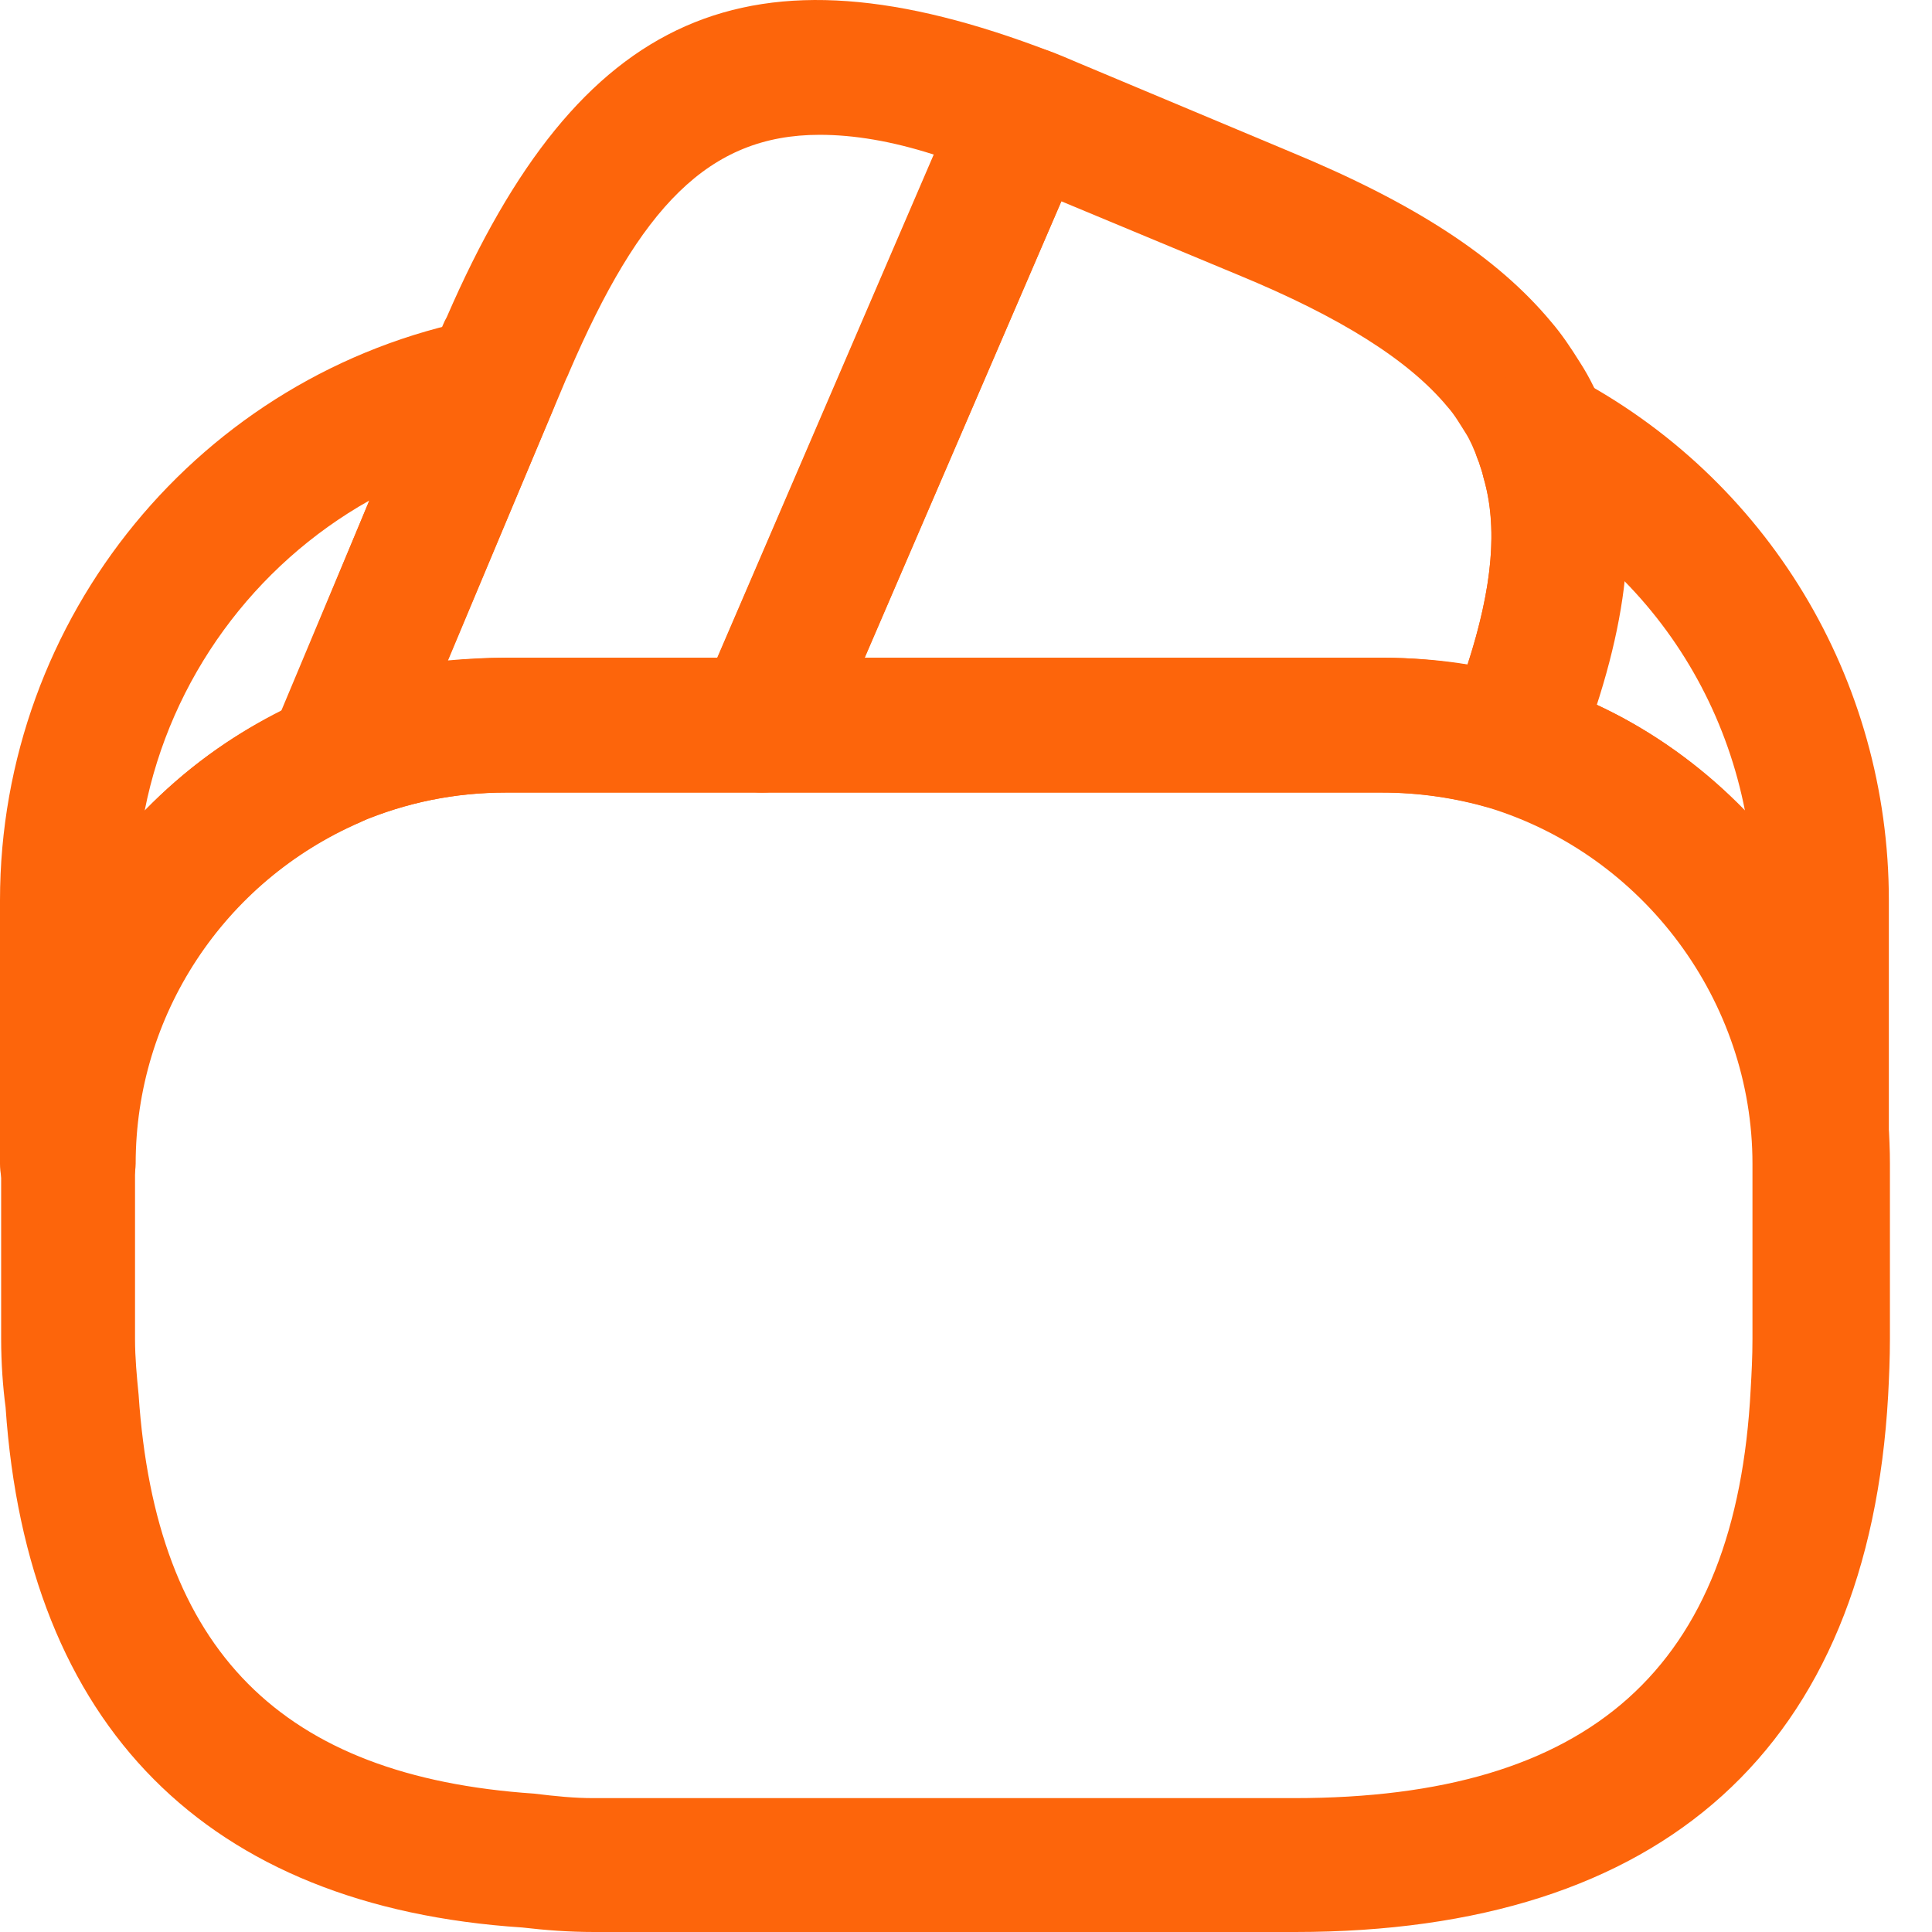 <svg width="27" height="27" viewBox="0 0 27 27" fill="none" xmlns="http://www.w3.org/2000/svg">
<path d="M4.66 11.566C4.422 11.566 4.171 11.465 3.995 11.289C3.731 11.013 3.643 10.611 3.794 10.26L6.13 4.684C6.18 4.571 6.205 4.496 6.243 4.433C8.101 0.151 10.475 -0.892 14.669 0.716C14.908 0.804 15.096 0.992 15.196 1.231C15.297 1.469 15.297 1.733 15.196 1.971L11.517 10.511C11.366 10.862 11.027 11.076 10.65 11.076H7.071C6.356 11.076 5.677 11.214 5.024 11.49C4.911 11.541 4.786 11.566 4.66 11.566ZM11.454 1.884C9.897 1.884 8.943 2.901 7.95 5.211C7.938 5.249 7.913 5.287 7.9 5.324L6.255 9.23C6.531 9.205 6.795 9.192 7.071 9.192H10.023L13.049 2.16C12.459 1.971 11.931 1.884 11.454 1.884Z" fill="#FD650B"/>
<path d="M21.098 11.327C21.01 11.327 20.91 11.315 20.822 11.289C20.345 11.151 19.843 11.076 19.315 11.076H10.65C10.336 11.076 10.035 10.913 9.859 10.649C9.696 10.385 9.658 10.046 9.784 9.757L13.425 1.306C13.614 0.854 14.166 0.54 14.631 0.703C14.782 0.753 14.92 0.816 15.07 0.879L18.034 2.122C19.767 2.838 20.922 3.591 21.676 4.496C21.827 4.671 21.952 4.86 22.078 5.061C22.216 5.274 22.341 5.525 22.429 5.789C22.467 5.877 22.53 6.04 22.567 6.216C22.919 7.409 22.743 8.866 21.99 10.749C21.827 11.101 21.475 11.327 21.098 11.327ZM12.082 9.192H19.328C19.73 9.192 20.119 9.23 20.508 9.293C20.86 8.2 20.935 7.359 20.734 6.681C20.709 6.568 20.684 6.517 20.671 6.467C20.596 6.266 20.546 6.153 20.483 6.053C20.395 5.915 20.332 5.802 20.232 5.689C19.692 5.036 18.737 4.433 17.306 3.843L14.832 2.813L12.082 9.192Z" fill="#FD650B"/>
<path d="M18.099 27H8.304C7.952 27 7.626 26.975 7.299 26.937C2.891 26.648 0.38 24.124 0.078 19.666C0.041 19.39 0.016 19.051 0.016 18.712V16.263C0.016 13.437 1.698 10.888 4.298 9.758C5.19 9.381 6.119 9.193 7.086 9.193H19.342C20.058 9.193 20.749 9.293 21.389 9.494C24.34 10.386 26.412 13.174 26.412 16.263V18.712C26.412 18.988 26.4 19.252 26.387 19.503C26.111 24.413 23.248 27 18.099 27ZM7.073 11.076C6.357 11.076 5.679 11.215 5.026 11.491C3.118 12.32 1.887 14.191 1.887 16.263V18.712C1.887 18.975 1.912 19.239 1.937 19.49C2.176 23.069 3.934 24.827 7.463 25.066C7.776 25.104 8.028 25.129 8.291 25.129H18.087C22.231 25.129 24.265 23.308 24.466 19.415C24.479 19.189 24.491 18.963 24.491 18.712V16.263C24.491 13.99 22.972 11.956 20.812 11.29C20.334 11.152 19.832 11.076 19.305 11.076H7.073Z" fill="#FD650B"/>
<path d="M0.942 17.205C0.427 17.205 0 16.778 0 16.263V12.583C0 8.628 2.8 5.212 6.668 4.458C7.007 4.396 7.359 4.521 7.585 4.785C7.798 5.049 7.861 5.425 7.723 5.739L5.525 10.988C5.425 11.214 5.249 11.39 5.036 11.491C3.127 12.32 1.896 14.191 1.896 16.263C1.884 16.778 1.469 17.205 0.942 17.205ZM5.161 6.995C3.554 7.899 2.386 9.481 2.022 11.328C2.574 10.762 3.215 10.285 3.943 9.934L5.161 6.995Z" fill="#FD650B"/>
<path d="M25.456 17.204C24.941 17.204 24.514 16.777 24.514 16.262C24.514 13.989 22.994 11.955 20.834 11.289C20.583 11.214 20.37 11.038 20.256 10.8C20.143 10.561 20.131 10.285 20.231 10.046C20.822 8.577 20.972 7.509 20.734 6.681C20.709 6.568 20.683 6.517 20.671 6.467C20.508 6.103 20.596 5.676 20.884 5.4C21.173 5.123 21.613 5.061 21.964 5.249C24.702 6.681 26.397 9.493 26.397 12.583V16.262C26.397 16.777 25.97 17.204 25.456 17.204ZM22.303 9.845C23.095 10.209 23.798 10.724 24.388 11.339C24.149 10.109 23.559 8.991 22.693 8.112C22.63 8.64 22.504 9.217 22.303 9.845Z" fill="#FD650B"/>
</svg>
